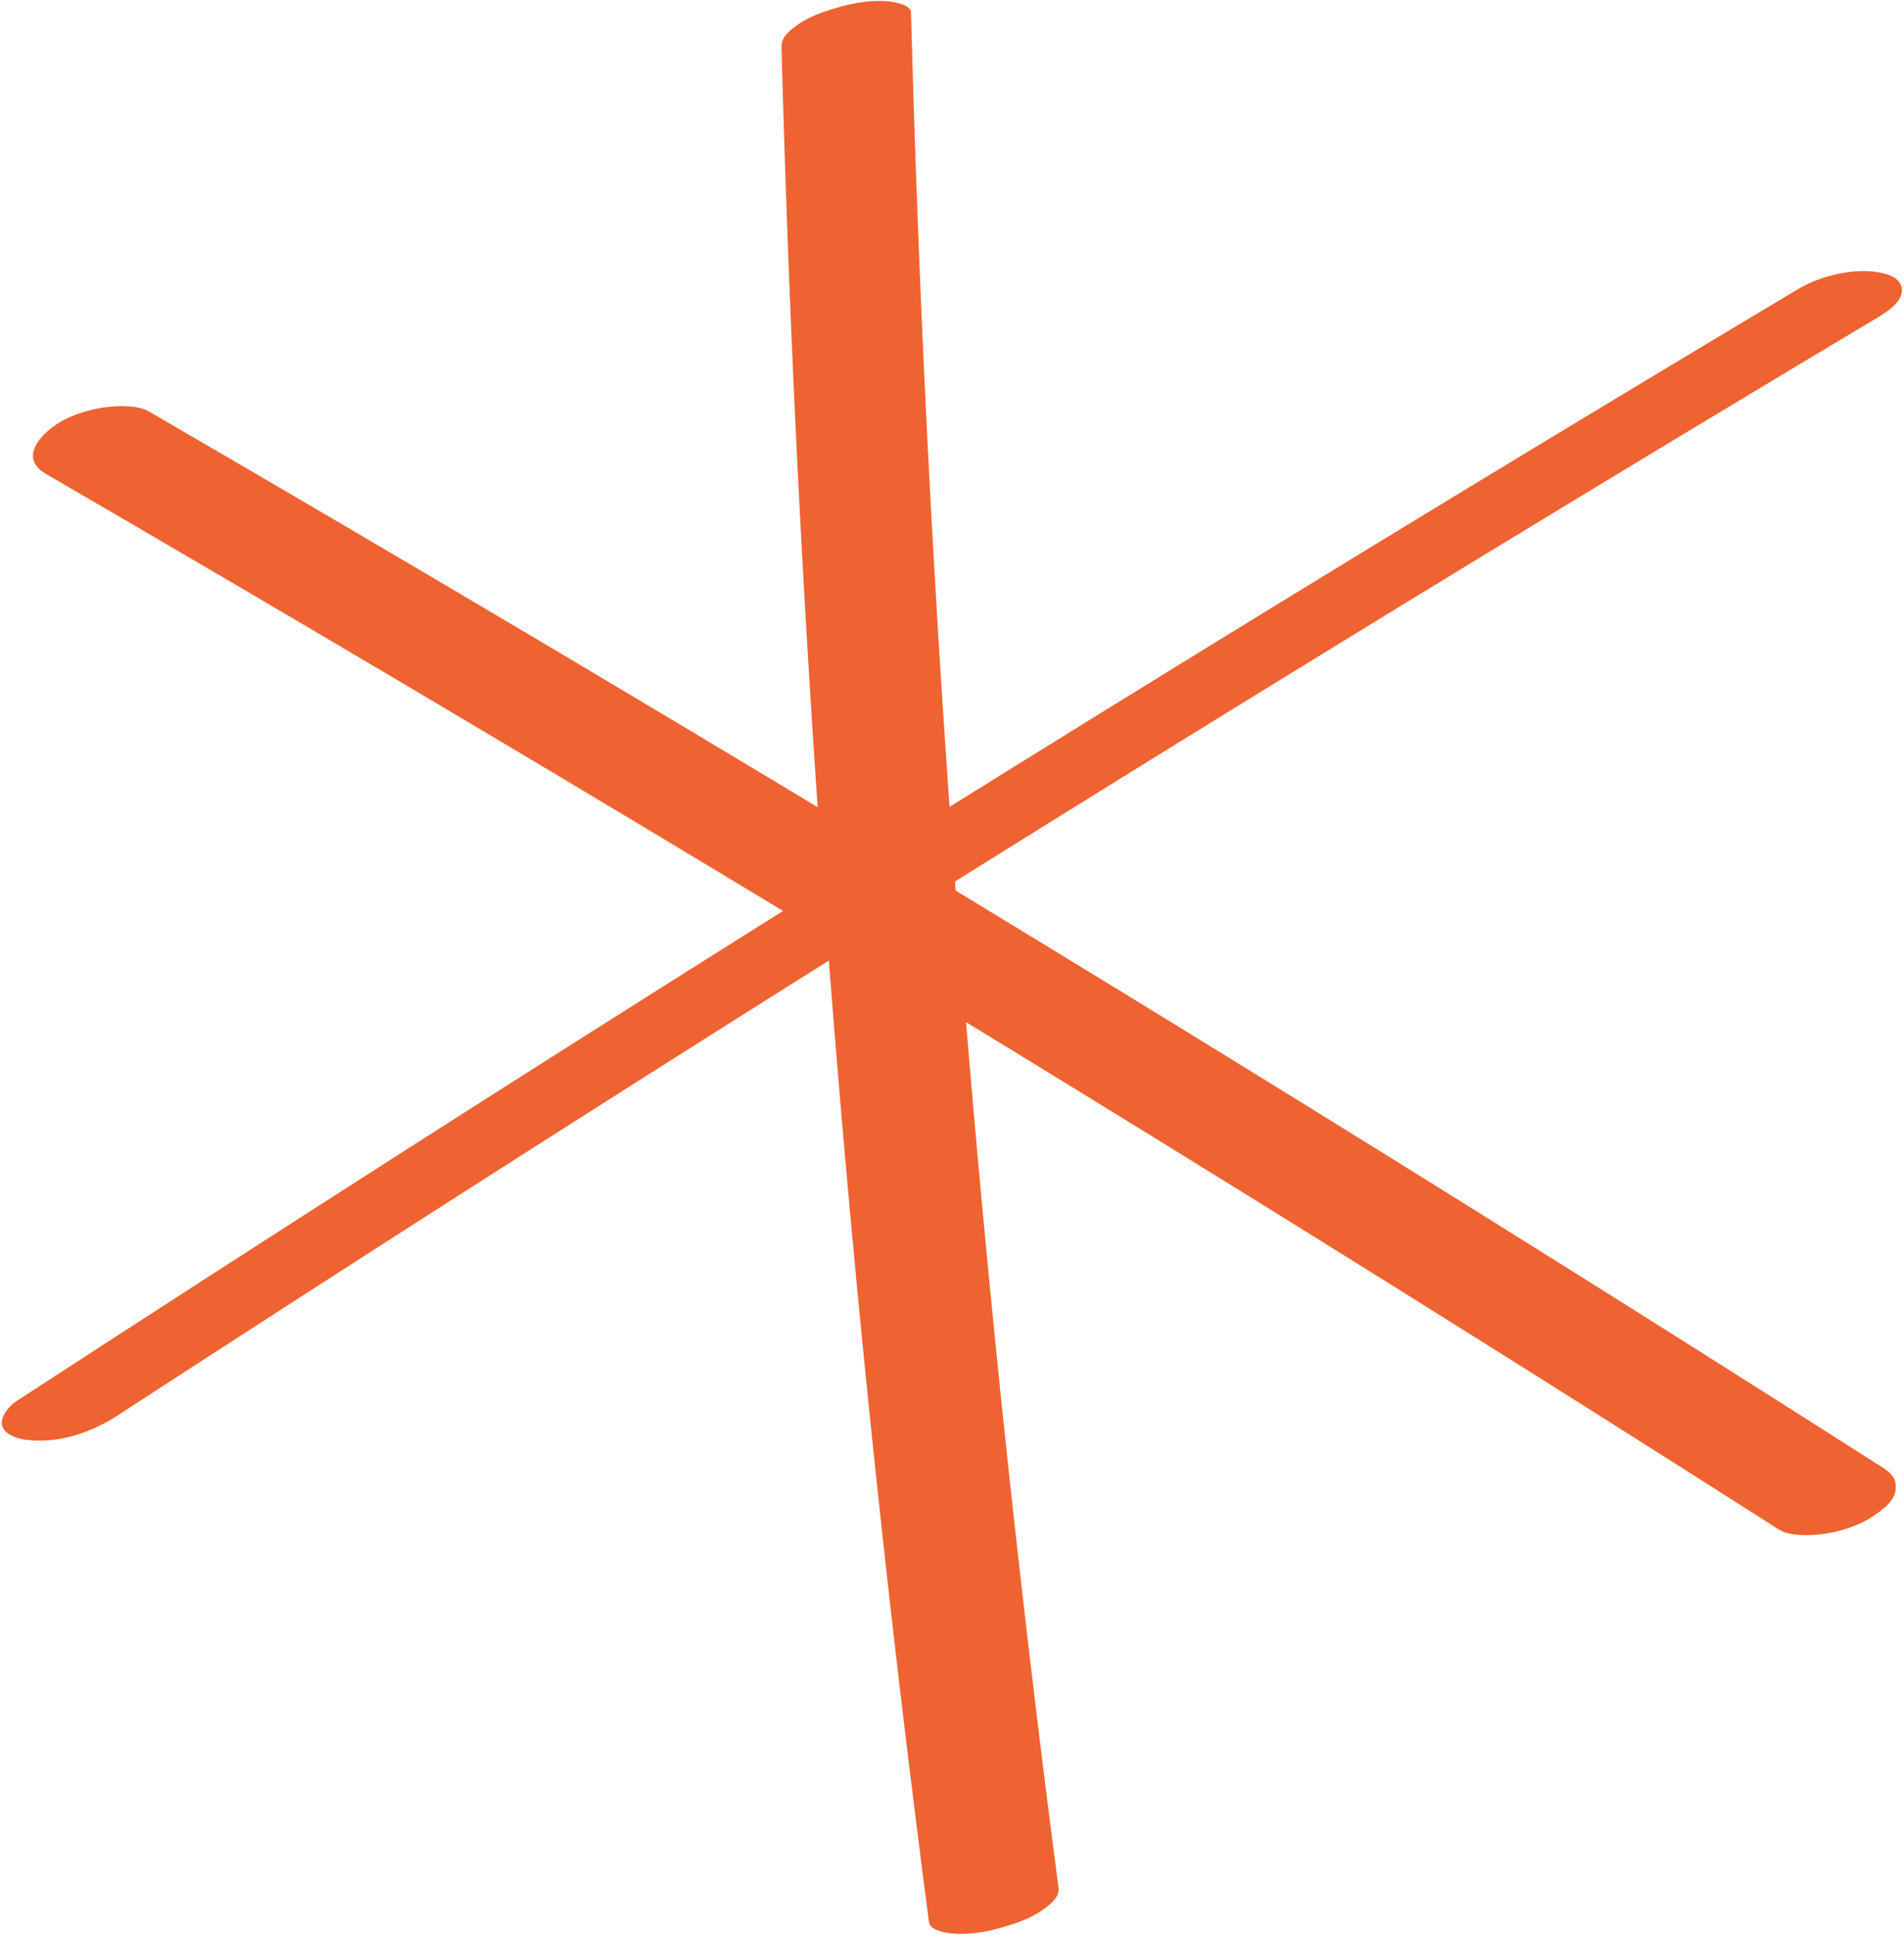 <?xml version="1.0" encoding="UTF-8"?><svg xmlns="http://www.w3.org/2000/svg" xmlns:xlink="http://www.w3.org/1999/xlink" height="216.4" preserveAspectRatio="xMidYMid meet" version="1.0" viewBox="-0.2 -0.1 213.0 216.4" width="213.0" zoomAndPan="magnify"><g><g><g id="change1_3"><path d="M200.947,32.23c-26.151,15.63-52.187,31.453-78.102,47.472s-51.71,32.231-77.382,48.635 c-14.665,9.37-29.288,18.806-43.875,28.297c-0.728,0.474-1.816,1.71-1.546,2.718 c0.282,1.051,1.817,1.474,2.698,1.581c3.621,0.438,7.252-0.797,10.245-2.745 c1.579-1.027,3.158-2.054,4.738-3.08c0.755-0.491,1.511-0.981,2.267-1.472 c0.202-0.131,1.595-1.034,0.31-0.201c0.481-0.312,0.962-0.624,1.443-0.935c3.23-2.093,6.463-4.183,9.697-6.27 c6.331-4.085,12.67-8.158,19.016-12.22c12.692-8.123,25.415-16.199,38.167-24.228 c25.643-16.145,51.406-32.1,77.286-47.862c14.549-8.861,29.135-17.66,43.757-26.399 c0.935-0.559,2.52-1.514,2.842-2.708c0.281-1.039-0.418-1.809-1.358-2.146 C208.1,29.567,203.643,30.618,200.947,32.23L200.947,32.23z" fill="#EE6331"/></g></g><g><g id="change1_1"><path d="M210.383,164.007c-24.946-15.908-50.02-31.616-75.221-47.119 c-25.061-15.417-50.246-30.632-75.552-45.644c-14.34-8.506-28.72-16.947-43.136-25.322 c-1.259-0.731-3.424-0.657-4.772-0.491c-1.801,0.221-3.949,0.854-5.485,1.858 c-2.086,1.363-4.238,3.896-1.281,5.614c25.583,14.863,51.047,29.93,76.386,45.205 c25.199,15.19,50.276,30.583,75.228,46.177c14.139,8.837,28.237,17.738,42.296,26.703 c1.186,0.756,3.497,0.648,4.772,0.491c1.801-0.221,3.949-0.854,5.485-1.858 c1.042-0.681,2.57-1.693,2.754-3.04C212.029,165.314,211.423,164.671,210.383,164.007L210.383,164.007z" fill="#EE6331"/></g></g><g><g id="change1_2"><path d="M87.227,5.181c0.73,27.39,2.01,54.765,3.848,82.104 c1.838,27.338,4.231,54.639,7.178,81.88c1.651,15.262,3.477,30.504,5.473,45.724 c0.126,0.957,2.027,1.198,2.61,1.255c1.699,0.164,3.704-0.155,5.325-0.617c1.687-0.481,3.505-1.061,4.92-2.128 c0.763-0.575,1.777-1.299,1.633-2.392c-3.562-27.167-6.579-54.406-9.039-81.695 c-2.459-27.289-4.365-54.628-5.715-81.995c-0.756-15.332-1.336-30.672-1.745-46.017 c-0.025-0.943-2.139-1.209-2.61-1.255c-1.699-0.164-3.704,0.155-5.325,0.617 c-1.687,0.481-3.505,1.061-4.92,2.128C88.038,3.409,87.197,4.05,87.227,5.181L87.227,5.181z" fill="#EE6331"/></g></g></g></svg>